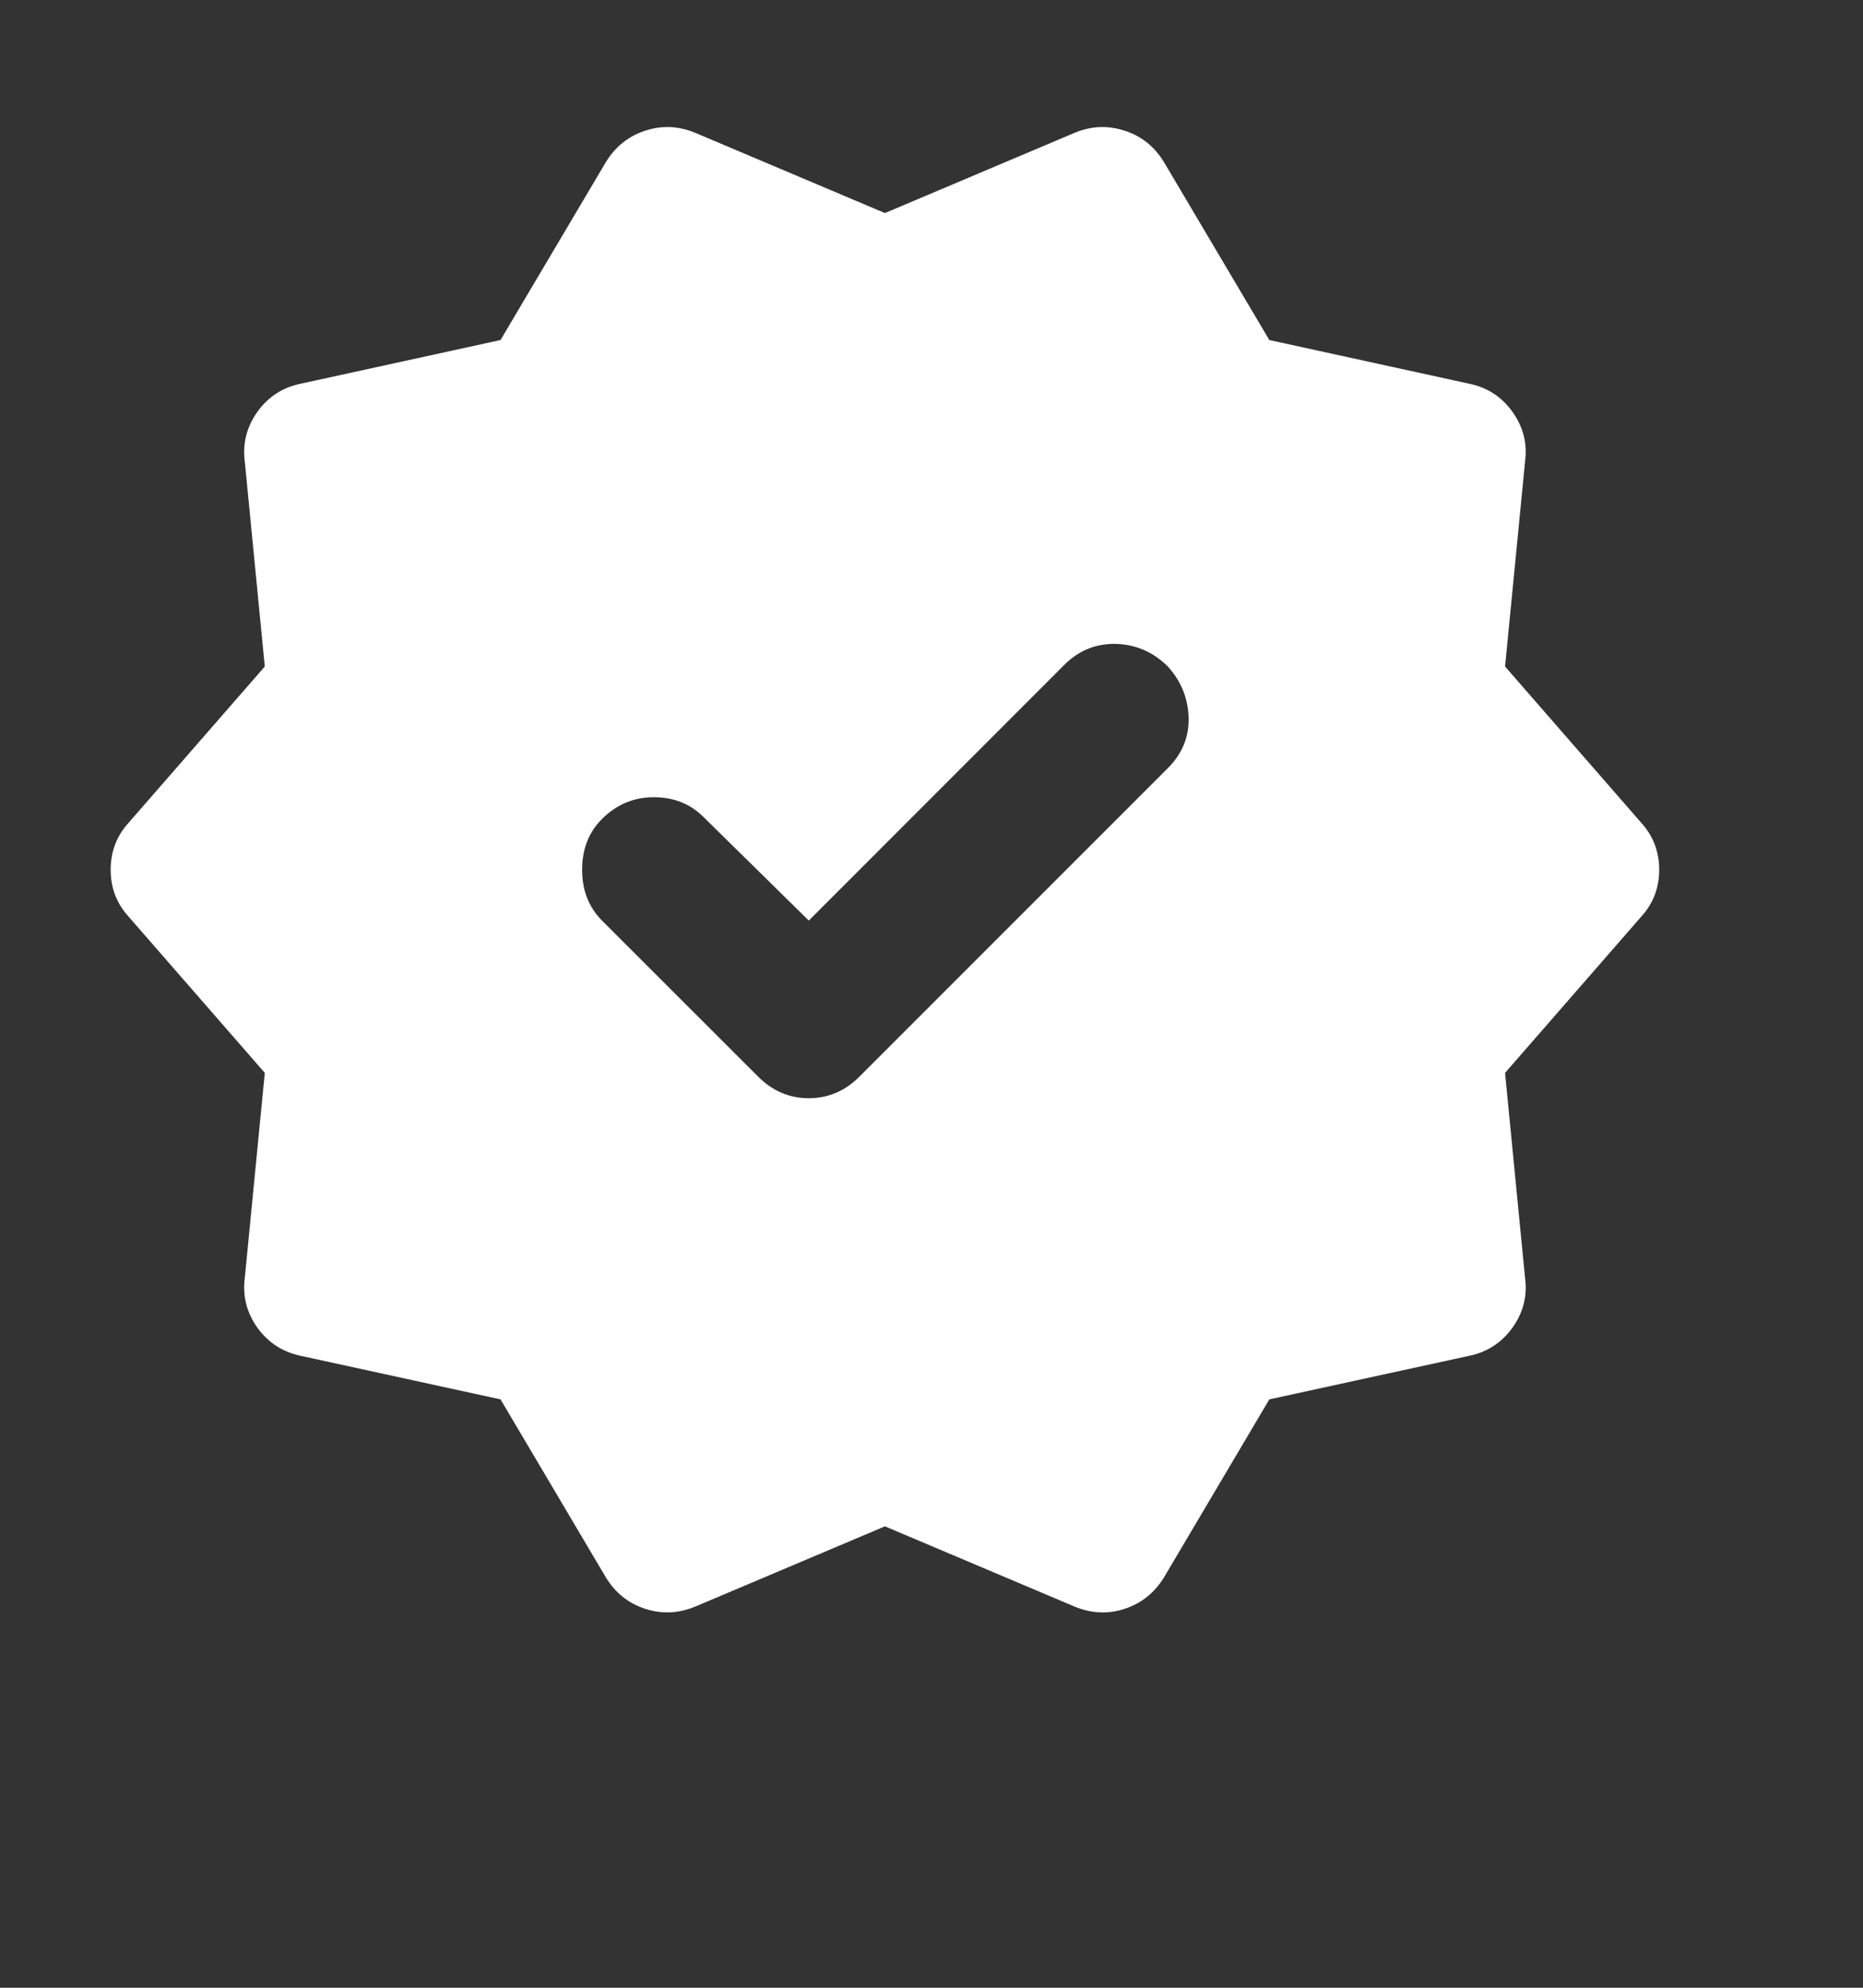 <svg xmlns="http://www.w3.org/2000/svg" width="15" height="16" viewBox="0 0 15 16" fill="none"><rect x="0" y="0" width="15" height="16" fill="#333333" stroke="none"/><path d="M6.512 7.41L5.665 6.577C5.558 6.47 5.424 6.417 5.264 6.417C5.103 6.417 4.965 6.475 4.847 6.592C4.74 6.699 4.687 6.835 4.687 7.001C4.687 7.166 4.74 7.302 4.847 7.41L6.103 8.665C6.22 8.782 6.356 8.84 6.512 8.84C6.668 8.84 6.804 8.782 6.921 8.665L9.403 6.183C9.52 6.066 9.575 5.93 9.57 5.774C9.565 5.619 9.509 5.482 9.403 5.365C9.286 5.249 9.147 5.188 8.987 5.183C8.826 5.179 8.688 5.234 8.57 5.351L6.512 7.41ZM4.877 12.695L4.03 11.264L2.424 10.914C2.278 10.884 2.161 10.809 2.073 10.688C1.986 10.566 1.952 10.432 1.971 10.286L2.132 8.636L1.037 7.38C0.939 7.273 0.891 7.147 0.891 7.001C0.891 6.855 0.939 6.728 1.037 6.621L2.132 5.365L1.971 3.716C1.952 3.57 1.986 3.436 2.073 3.314C2.161 3.192 2.278 3.117 2.424 3.088L4.03 2.737L4.877 1.307C4.954 1.18 5.061 1.095 5.198 1.051C5.334 1.007 5.47 1.014 5.607 1.073L7.125 1.715L8.643 1.073C8.78 1.014 8.916 1.007 9.052 1.051C9.189 1.094 9.296 1.18 9.373 1.307L10.22 2.737L11.826 3.088C11.972 3.117 12.089 3.192 12.177 3.314C12.264 3.436 12.299 3.57 12.279 3.716L12.118 5.365L13.213 6.621C13.311 6.728 13.359 6.855 13.359 7.001C13.359 7.147 13.311 7.273 13.213 7.38L12.118 8.636L12.279 10.286C12.299 10.432 12.264 10.566 12.177 10.688C12.089 10.809 11.972 10.885 11.826 10.914L10.22 11.264L9.373 12.695C9.296 12.821 9.189 12.907 9.052 12.951C8.916 12.995 8.78 12.987 8.643 12.928L7.125 12.286L5.607 12.928C5.47 12.987 5.334 12.994 5.198 12.951C5.061 12.907 4.954 12.822 4.877 12.695Z" fill="white"></path></svg>